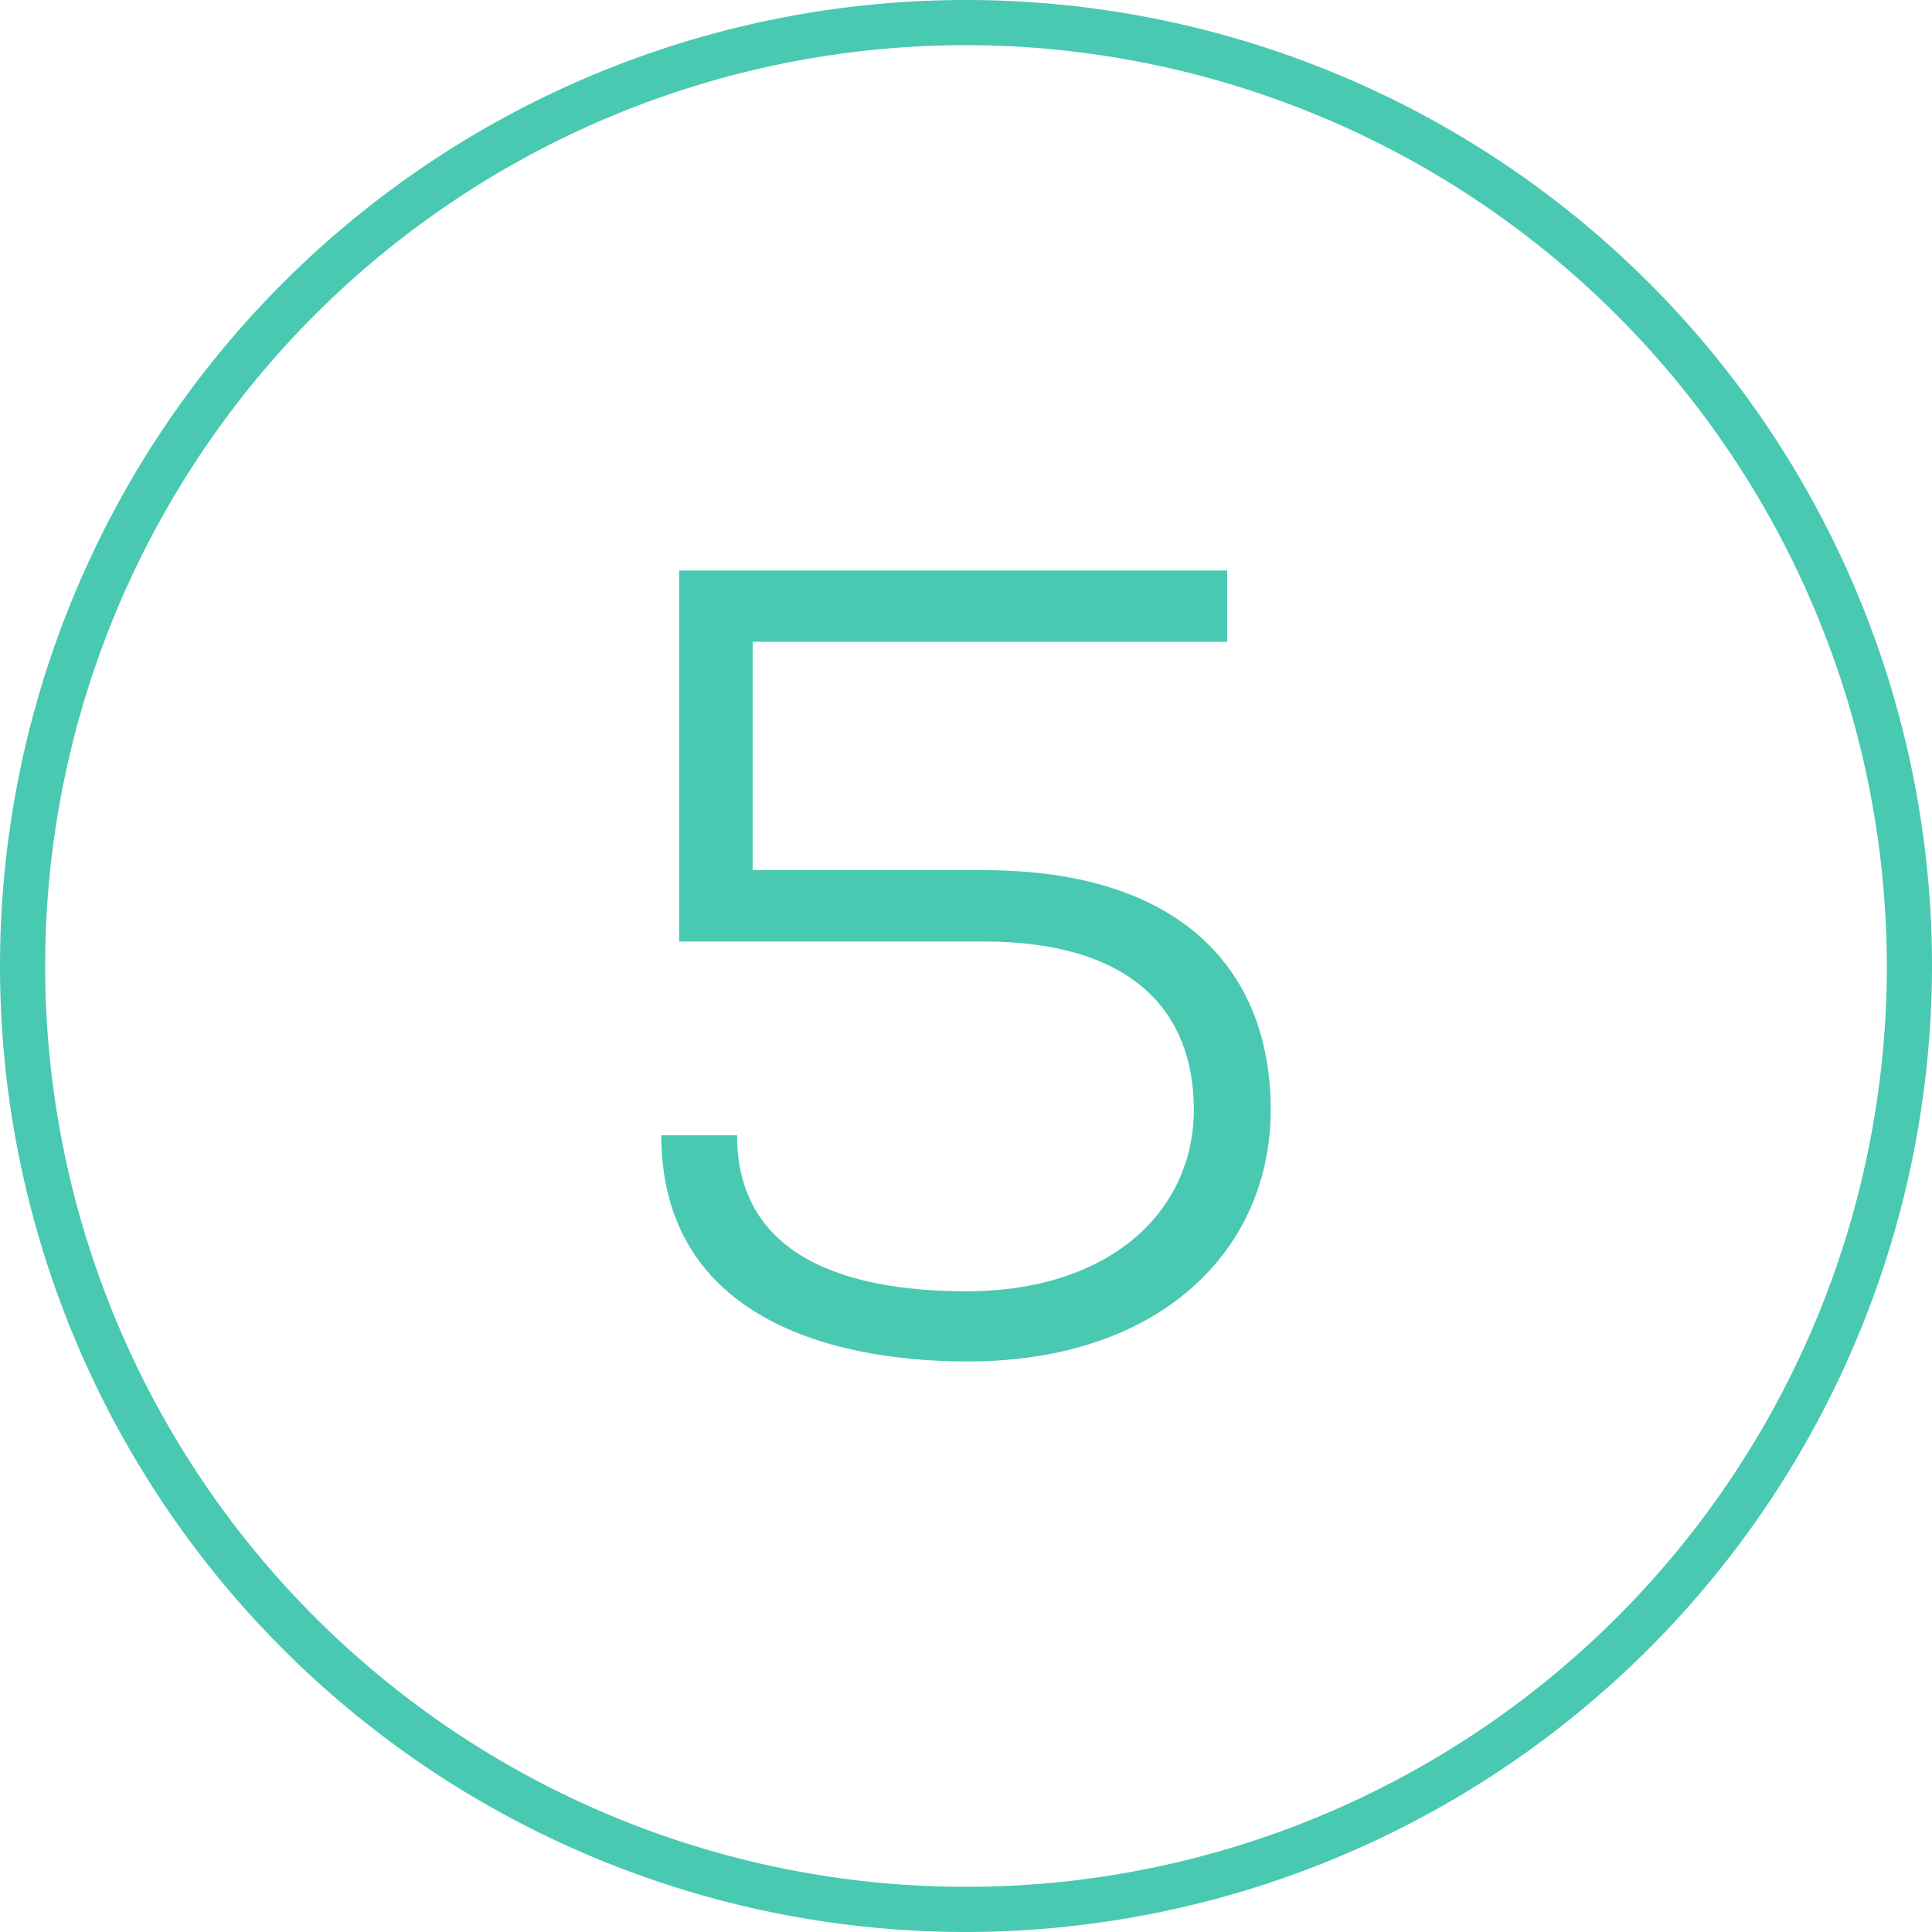 <?xml version="1.0" encoding="UTF-8"?> <svg xmlns="http://www.w3.org/2000/svg" viewBox="0 0 64.17 64.17"><defs><style> .cls-1 { fill: none; } .cls-2 { fill: #49c9b1; } .cls-3 { isolation: isolate; } </style></defs><g id="Layer_2" data-name="Layer 2"><g id="Layer_1-2" data-name="Layer 1"><g><g id="Ellipse_15" data-name="Ellipse 15"><circle class="cls-1" cx="32.085" cy="32.085" r="32.085"></circle><path class="cls-2" d="M32.085,64.17a32.085,32.085,0,1,1,32.085-32.085A32.121,32.121,0,0,1,32.085,64.17Zm0-62.67a30.585,30.585,0,1,0,30.585,30.585A30.62,30.62,0,0,0,32.085,1.5Z"></path></g><g id="_5" data-name=" 5" class="cls-3"><g class="cls-3"><path class="cls-2" d="M24.999,21.317v7.585h7.66c6.66,0,9.547,3.404,9.547,7.956,0,4.625-3.627,8.362-10.065,8.362-4.884,0-10.176-1.665-10.176-7.512H24.481c0,4.44,4.403,5.181,7.622,5.181,4.773,0,7.549-2.664,7.549-6.031,0-3.257-2.035-5.588-6.993-5.588H22.557V18.949H40.762v2.368Z"></path></g></g></g></g></g></svg> 